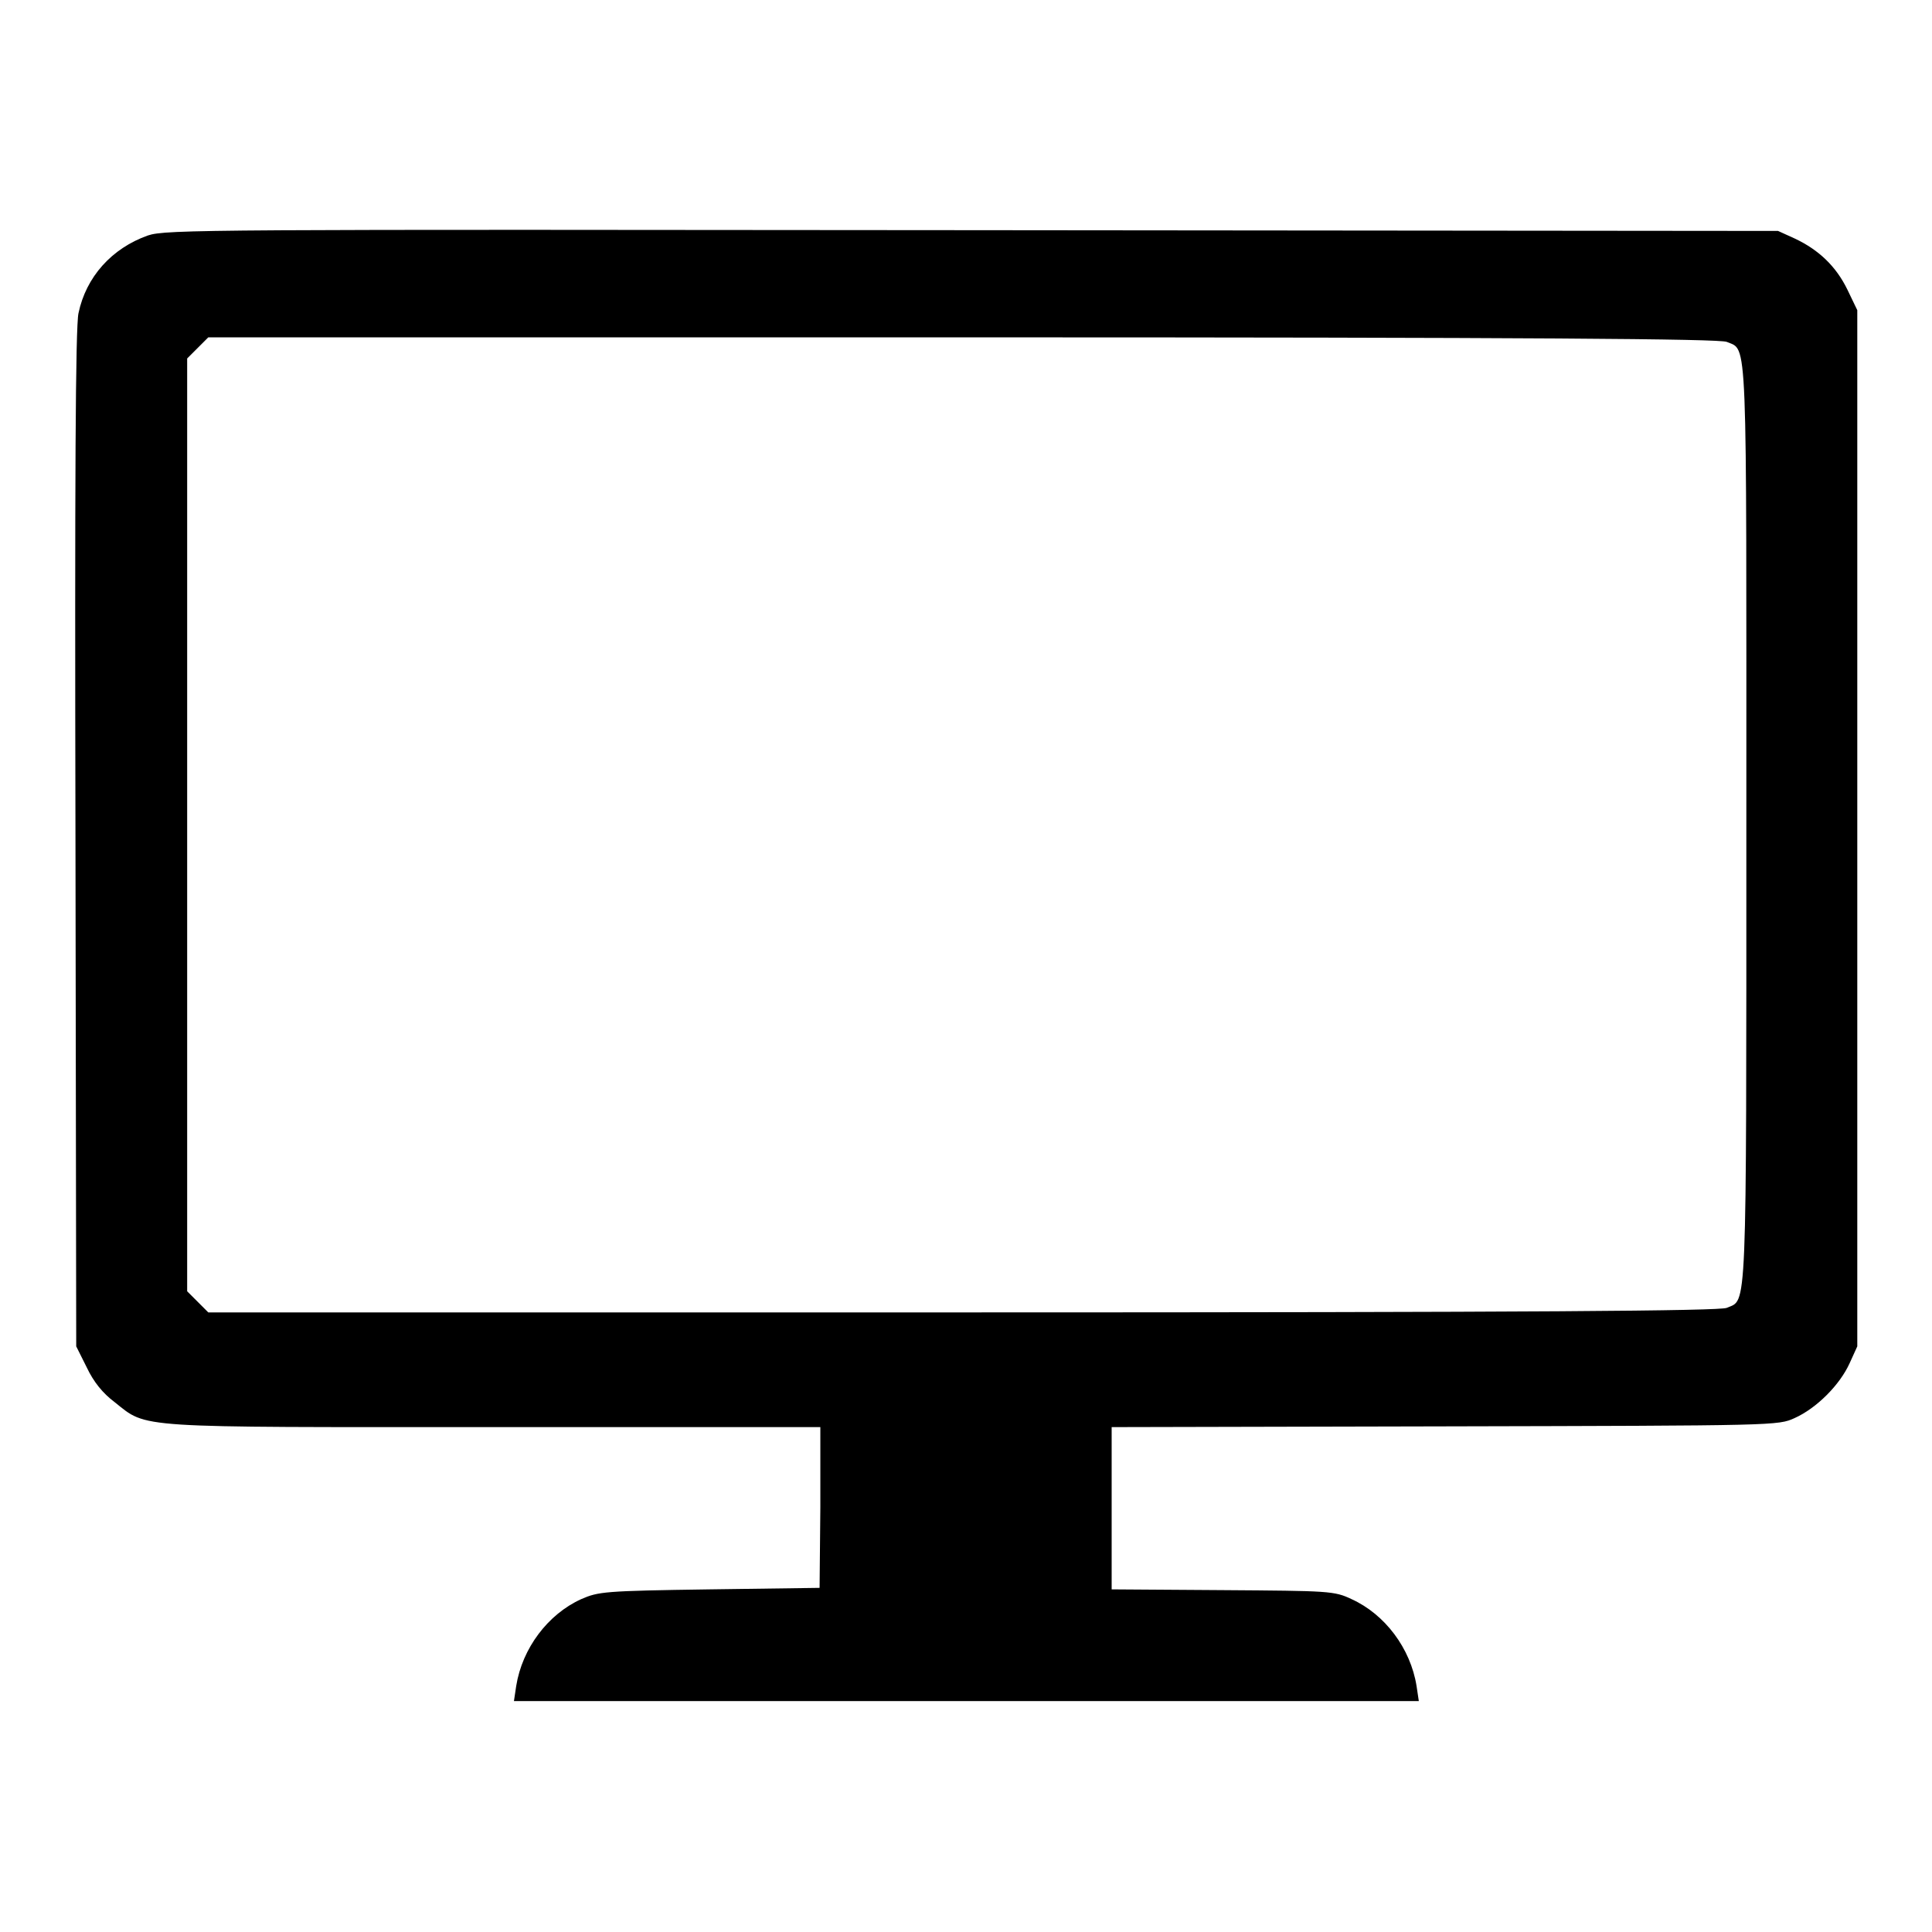 <?xml version="1.0" encoding="utf-8"?>
<!-- Svg Vector Icons : http://www.onlinewebfonts.com/icon -->
<!DOCTYPE svg PUBLIC "-//W3C//DTD SVG 1.1//EN" "http://www.w3.org/Graphics/SVG/1.1/DTD/svg11.dtd">
<svg version="1.1" xmlns="http://www.w3.org/2000/svg" xmlns:xlink="http://www.w3.org/1999/xlink" x="0px" y="0px" viewBox="0 0 256 256" enable-background="new 0 0 256 256" xml:space="preserve">
<g><g><g><path fill="#000000" d="M19.6,31.2c-4.8,1.7-8.2,5.5-9.2,10.3C10,43.3,9.9,63.6,10,111.2l0.1,67.2l1.4,2.8c0.9,1.9,2.1,3.4,3.7,4.6c4.4,3.5,2.2,3.3,50.4,3.3h43.1l0,10.6l-0.1,10.7l-14.6,0.2c-14,0.2-14.7,0.3-17,1.3c-4.4,2-7.8,6.5-8.6,11.5l-0.3,2h59.9H188l-0.3-2c-0.8-5-4.2-9.5-8.6-11.5c-2.3-1.1-3-1.1-17.1-1.2l-14.7-0.1v-10.7v-10.8l44.2-0.1c44-0.1,44.1-0.1,46.3-1.1c2.9-1.3,6-4.4,7.3-7.3l1-2.2v-68.6V41.1l-1.3-2.7c-1.5-3.1-3.8-5.3-7-6.8l-2.2-1l-106.7-0.1C27.4,30.4,22,30.4,19.6,31.2z M228.8,45.3c2.8,1.2,2.6-2.1,2.6,64c0,66.1,0.1,62.8-2.6,64c-1,0.4-24.7,0.6-101.2,0.6h-100l-1.4-1.4l-1.4-1.4v-61.8V47.5l1.4-1.4l1.4-1.4h100C204,44.7,227.8,44.9,228.8,45.3z"/></g></g></g>
</svg>